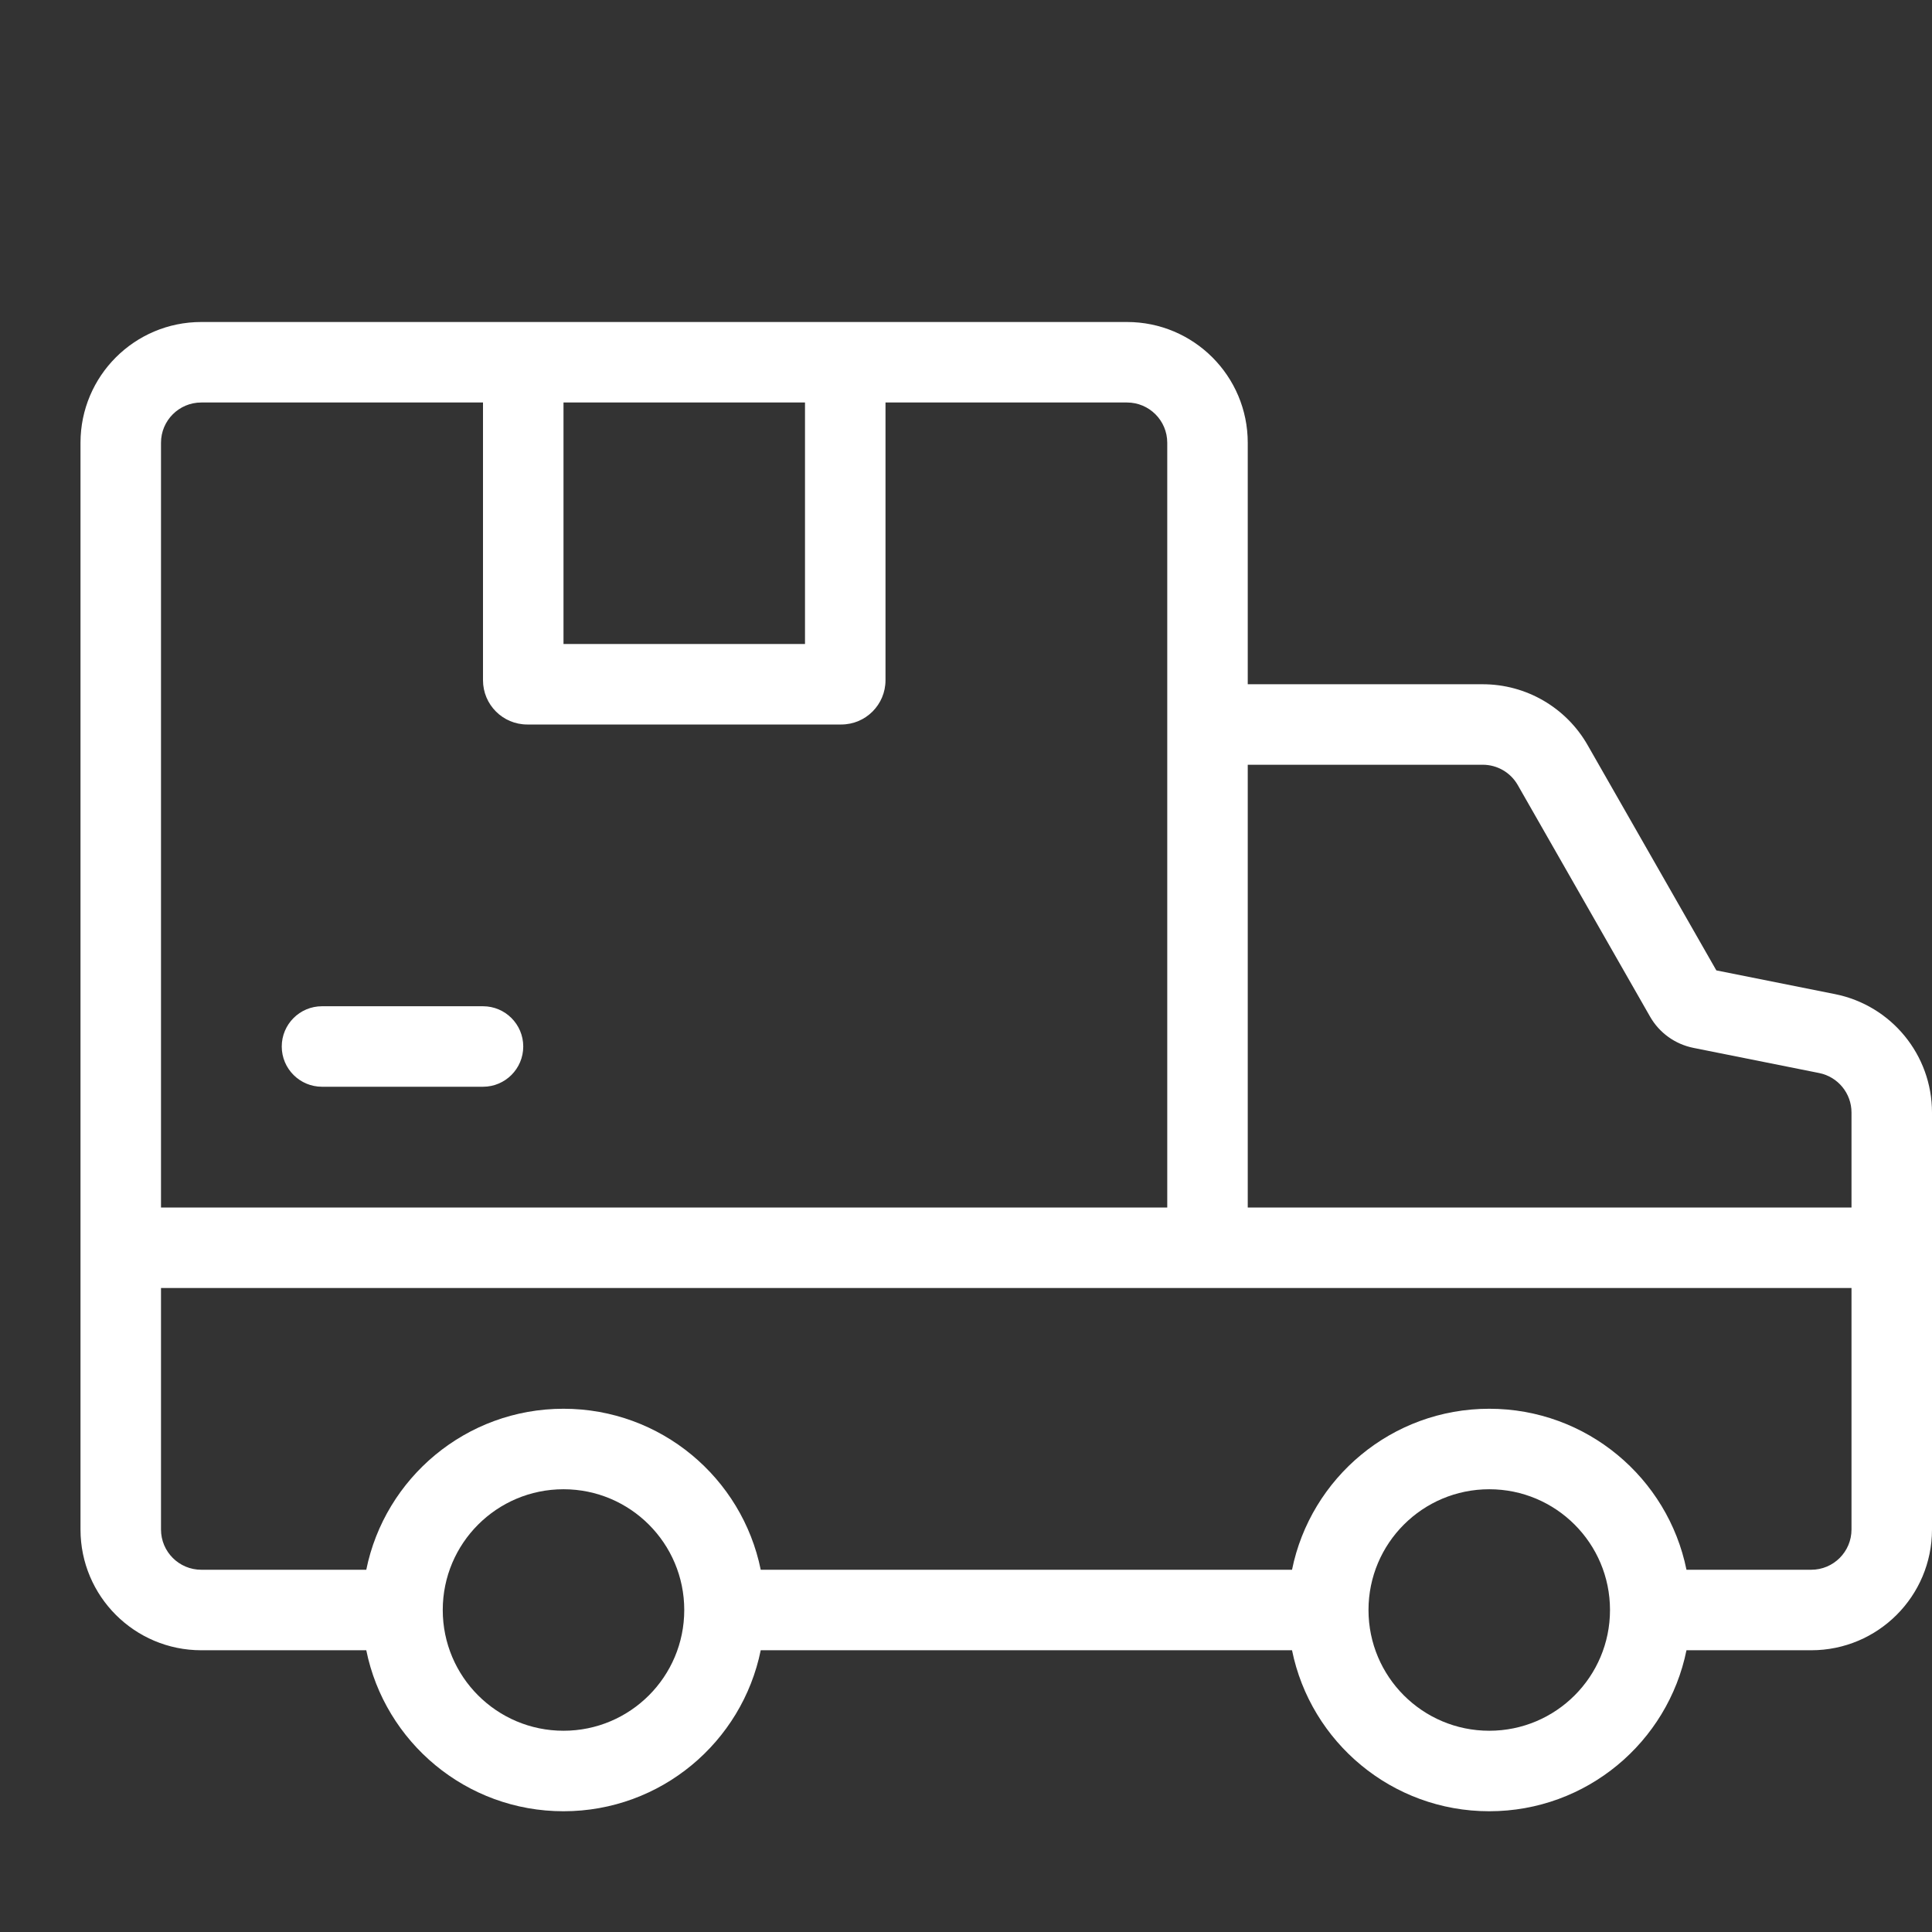 <svg width="48" height="48" viewBox="0 0 48 48" fill="none" xmlns="http://www.w3.org/2000/svg">
<rect x="0" y="0" width="48" height="48" fill="#333333" stroke="none"/>
<path fill-rule="evenodd" clip-rule="evenodd" d="M4 11C4 10.448 4.448 10 5 10H12V16.9C12 17.508 12.492 18 13.1 18H20.9C21.508 18 22 17.508 22 16.9V10H28C28.552 10 29 10.448 29 11V30H4V11ZM4 32V38C4 38.552 4.448 39 5 39H9.1C9.563 36.718 11.581 35 14 35C16.419 35 18.437 36.718 18.9 39H32.1C32.563 36.718 34.581 35 37 35C39.419 35 41.437 36.718 41.9 39H45C45.552 39 46 38.552 46 38V32H4ZM46 30V27.64C46 27.163 45.663 26.753 45.196 26.659L42.072 26.034C41.618 25.943 41.226 25.661 40.996 25.259L37.708 19.504C37.53 19.192 37.198 19 36.839 19H31V30H46ZM28 8C29.657 8 31 9.343 31 11V17H36.839C37.916 17 38.91 17.577 39.444 18.512L42.642 24.109L45.588 24.698C46.991 24.978 48 26.21 48 27.64V38C48 39.657 46.657 41 45 41H41.9C41.437 43.282 39.419 45 37 45C34.581 45 32.563 43.282 32.1 41H18.9C18.437 43.282 16.419 45 14 45C11.581 45 9.563 43.282 9.1 41H5C3.343 41 2 39.657 2 38V11C2 9.343 3.343 8 5 8H28ZM14 10H20V16H14V10ZM14 37C15.657 37 17 38.343 17 40C17 41.657 15.657 43 14 43C12.343 43 11 41.657 11 40C11 38.343 12.343 37 14 37ZM34 40C34 41.657 35.343 43 37 43C38.657 43 40 41.657 40 40C40 38.343 38.657 37 37 37C35.343 37 34 38.343 34 40ZM7 26C7 25.448 7.448 25 8 25H12C12.552 25 13 25.448 13 26C13 26.552 12.552 27 12 27H8C7.448 27 7 26.552 7 26Z" fill="white"/>
</svg>

